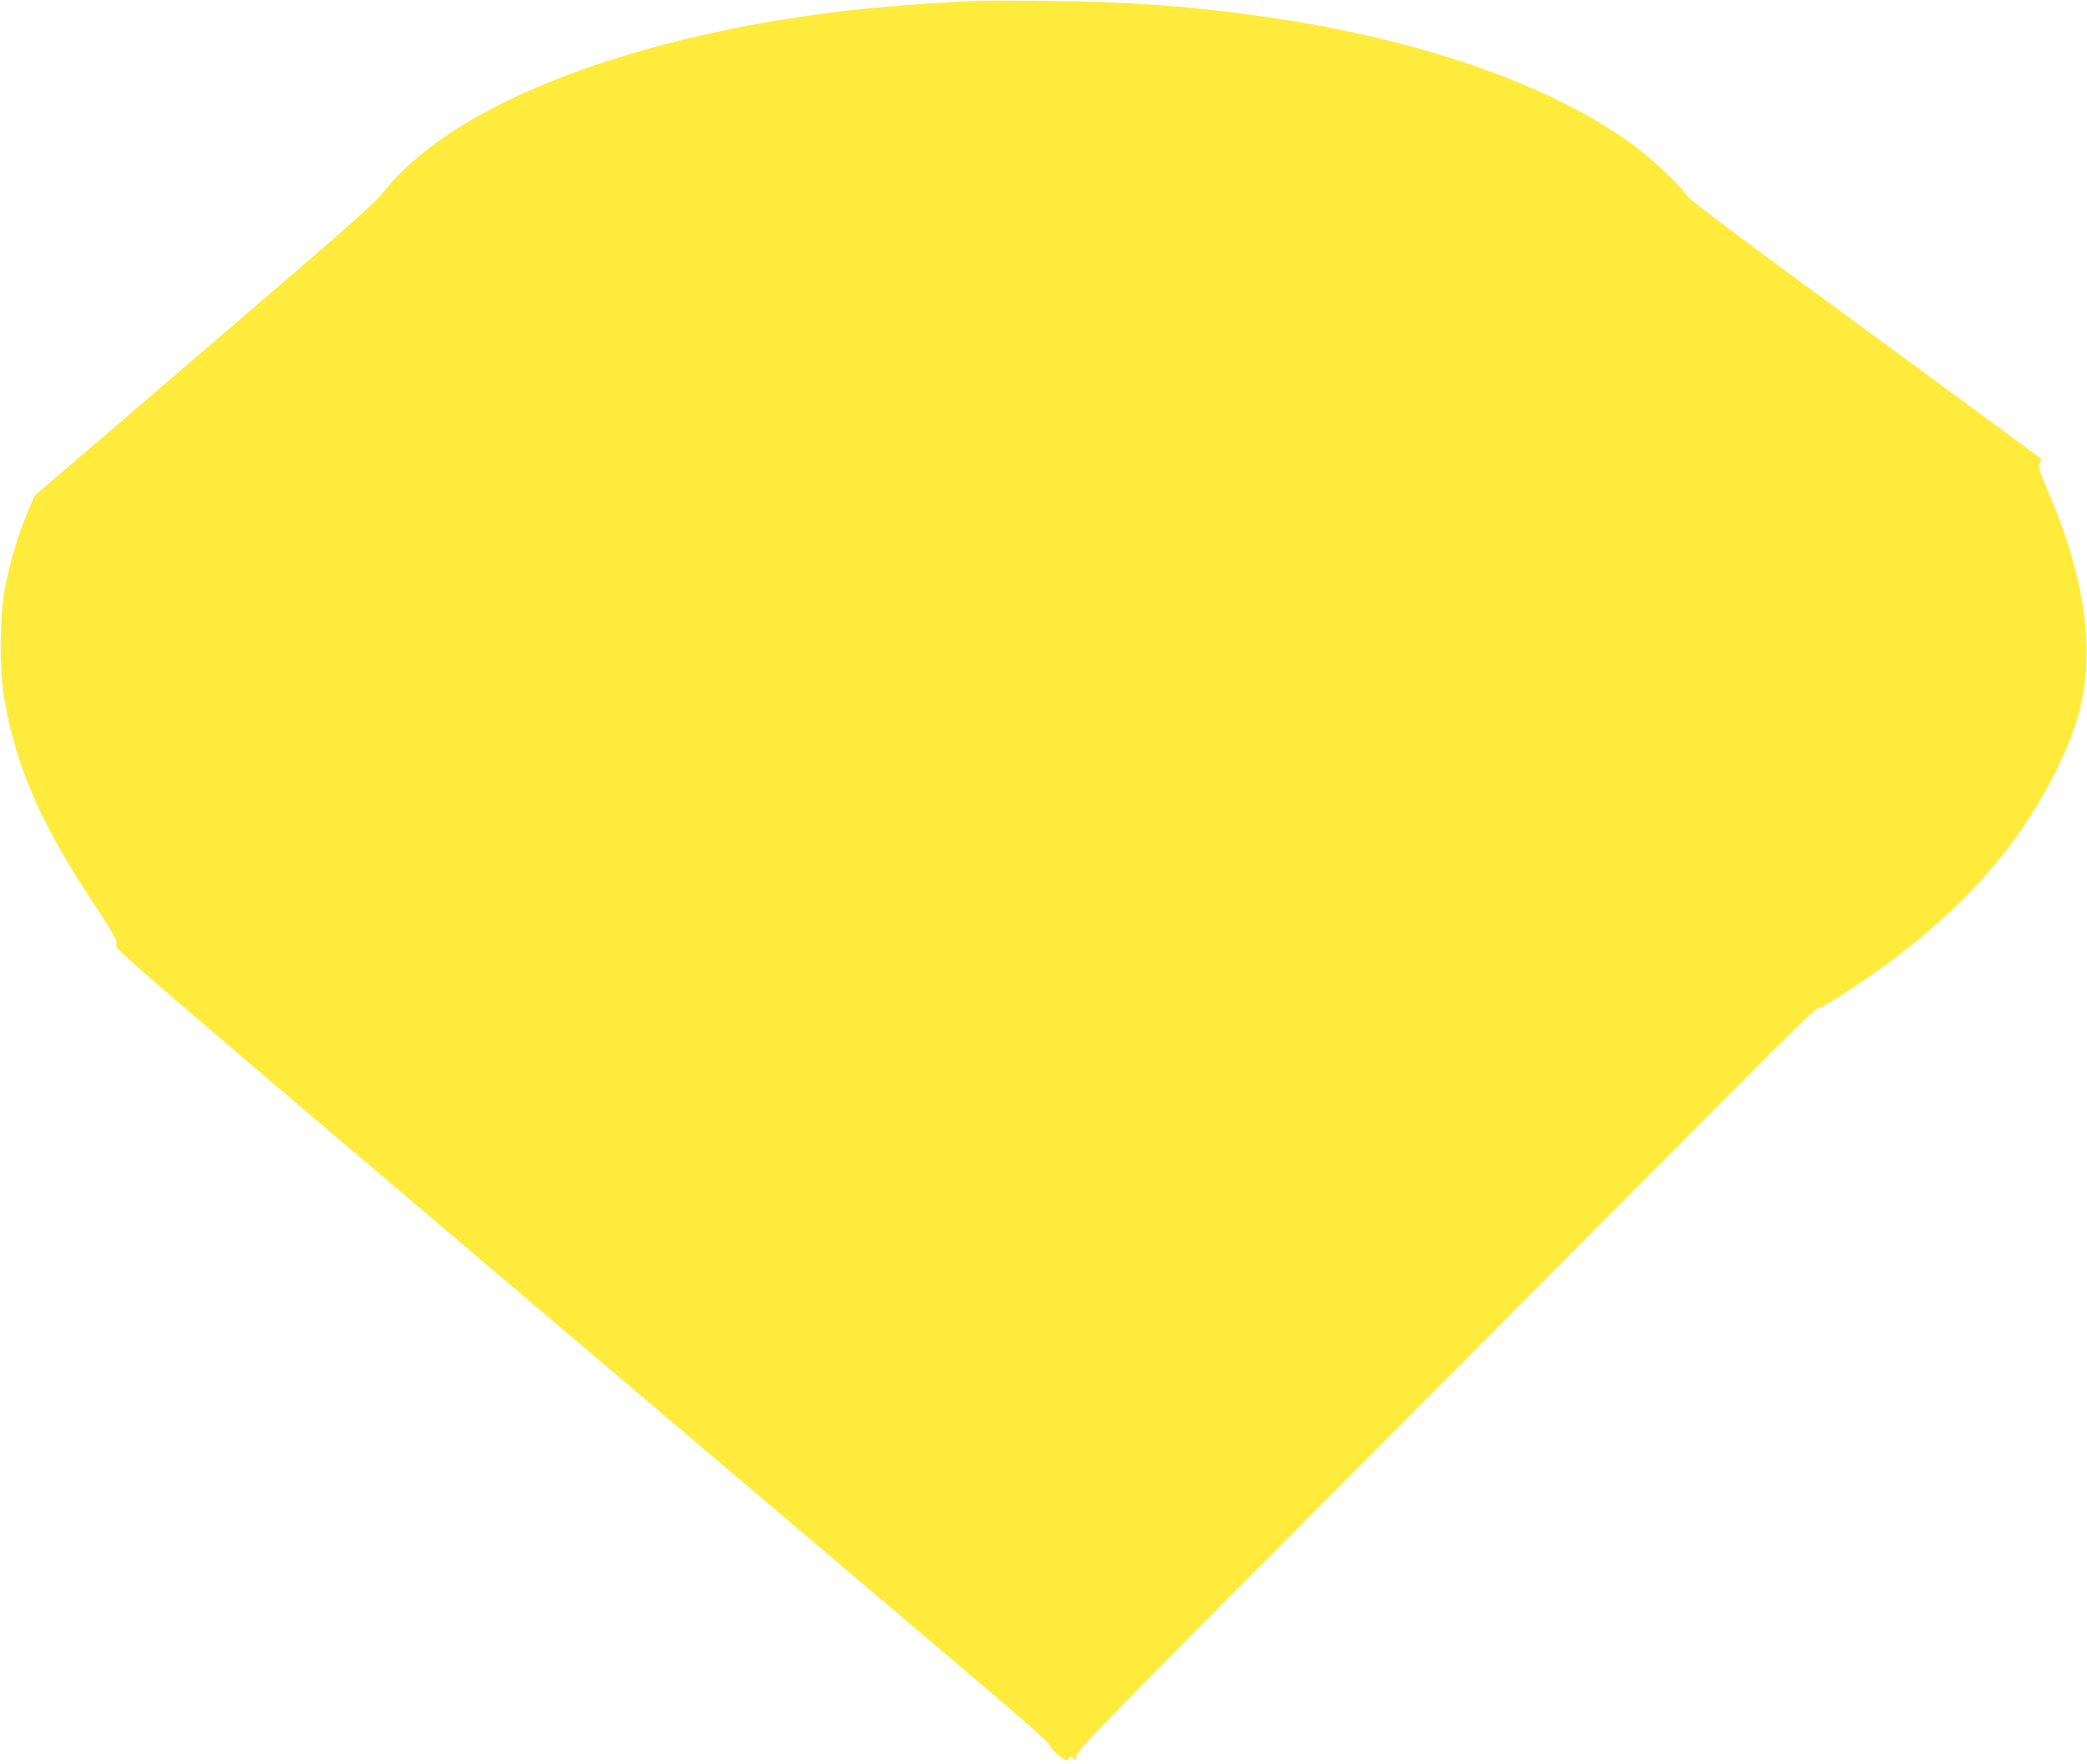 <?xml version="1.0" standalone="no"?>
<!DOCTYPE svg PUBLIC "-//W3C//DTD SVG 20010904//EN"
 "http://www.w3.org/TR/2001/REC-SVG-20010904/DTD/svg10.dtd">
<svg version="1.0" xmlns="http://www.w3.org/2000/svg"
 width="1280pt" height="1082pt" viewBox="0 0 1280 1082"
 preserveAspectRatio="xMidYMid meet">
<g transform="translate(0,1082) scale(0.1,-0.1)"
fill="#ffeb3b" stroke="none">
<path d="M5965 10814 c-476 -24 -790 -55 -1135 -109 -1187 -190 -2102 -583
-2481 -1066 -53 -68 -235 -228 -1101 -970 l-1036 -889 -46 -108 c-55 -132
-110 -318 -138 -472 -29 -157 -31 -484 -5 -645 69 -420 219 -771 533 -1248
152 -230 170 -265 155 -288 -9 -16 300 -281 2452 -2107 1354 -1148 2647 -2245
2872 -2436 257 -218 409 -354 408 -365 -1 -9 21 -33 48 -55 48 -37 51 -38 65
-20 14 18 14 18 28 0 14 -17 15 -16 18 17 3 32 174 207 1858 1898 1020 1025
2041 2052 2269 2281 247 249 418 413 422 406 8 -12 268 155 444 286 480 358
809 741 1029 1198 115 238 162 408 172 631 15 301 -65 659 -236 1056 -52 123
-60 148 -51 168 6 13 11 26 11 28 0 2 -483 357 -1072 789 -760 556 -1080 796
-1098 822 -41 62 -203 217 -308 296 -518 391 -1364 683 -2367 817 -425 57
-769 81 -1250 85 -214 2 -421 2 -460 0z"/>
</g>
</svg>
